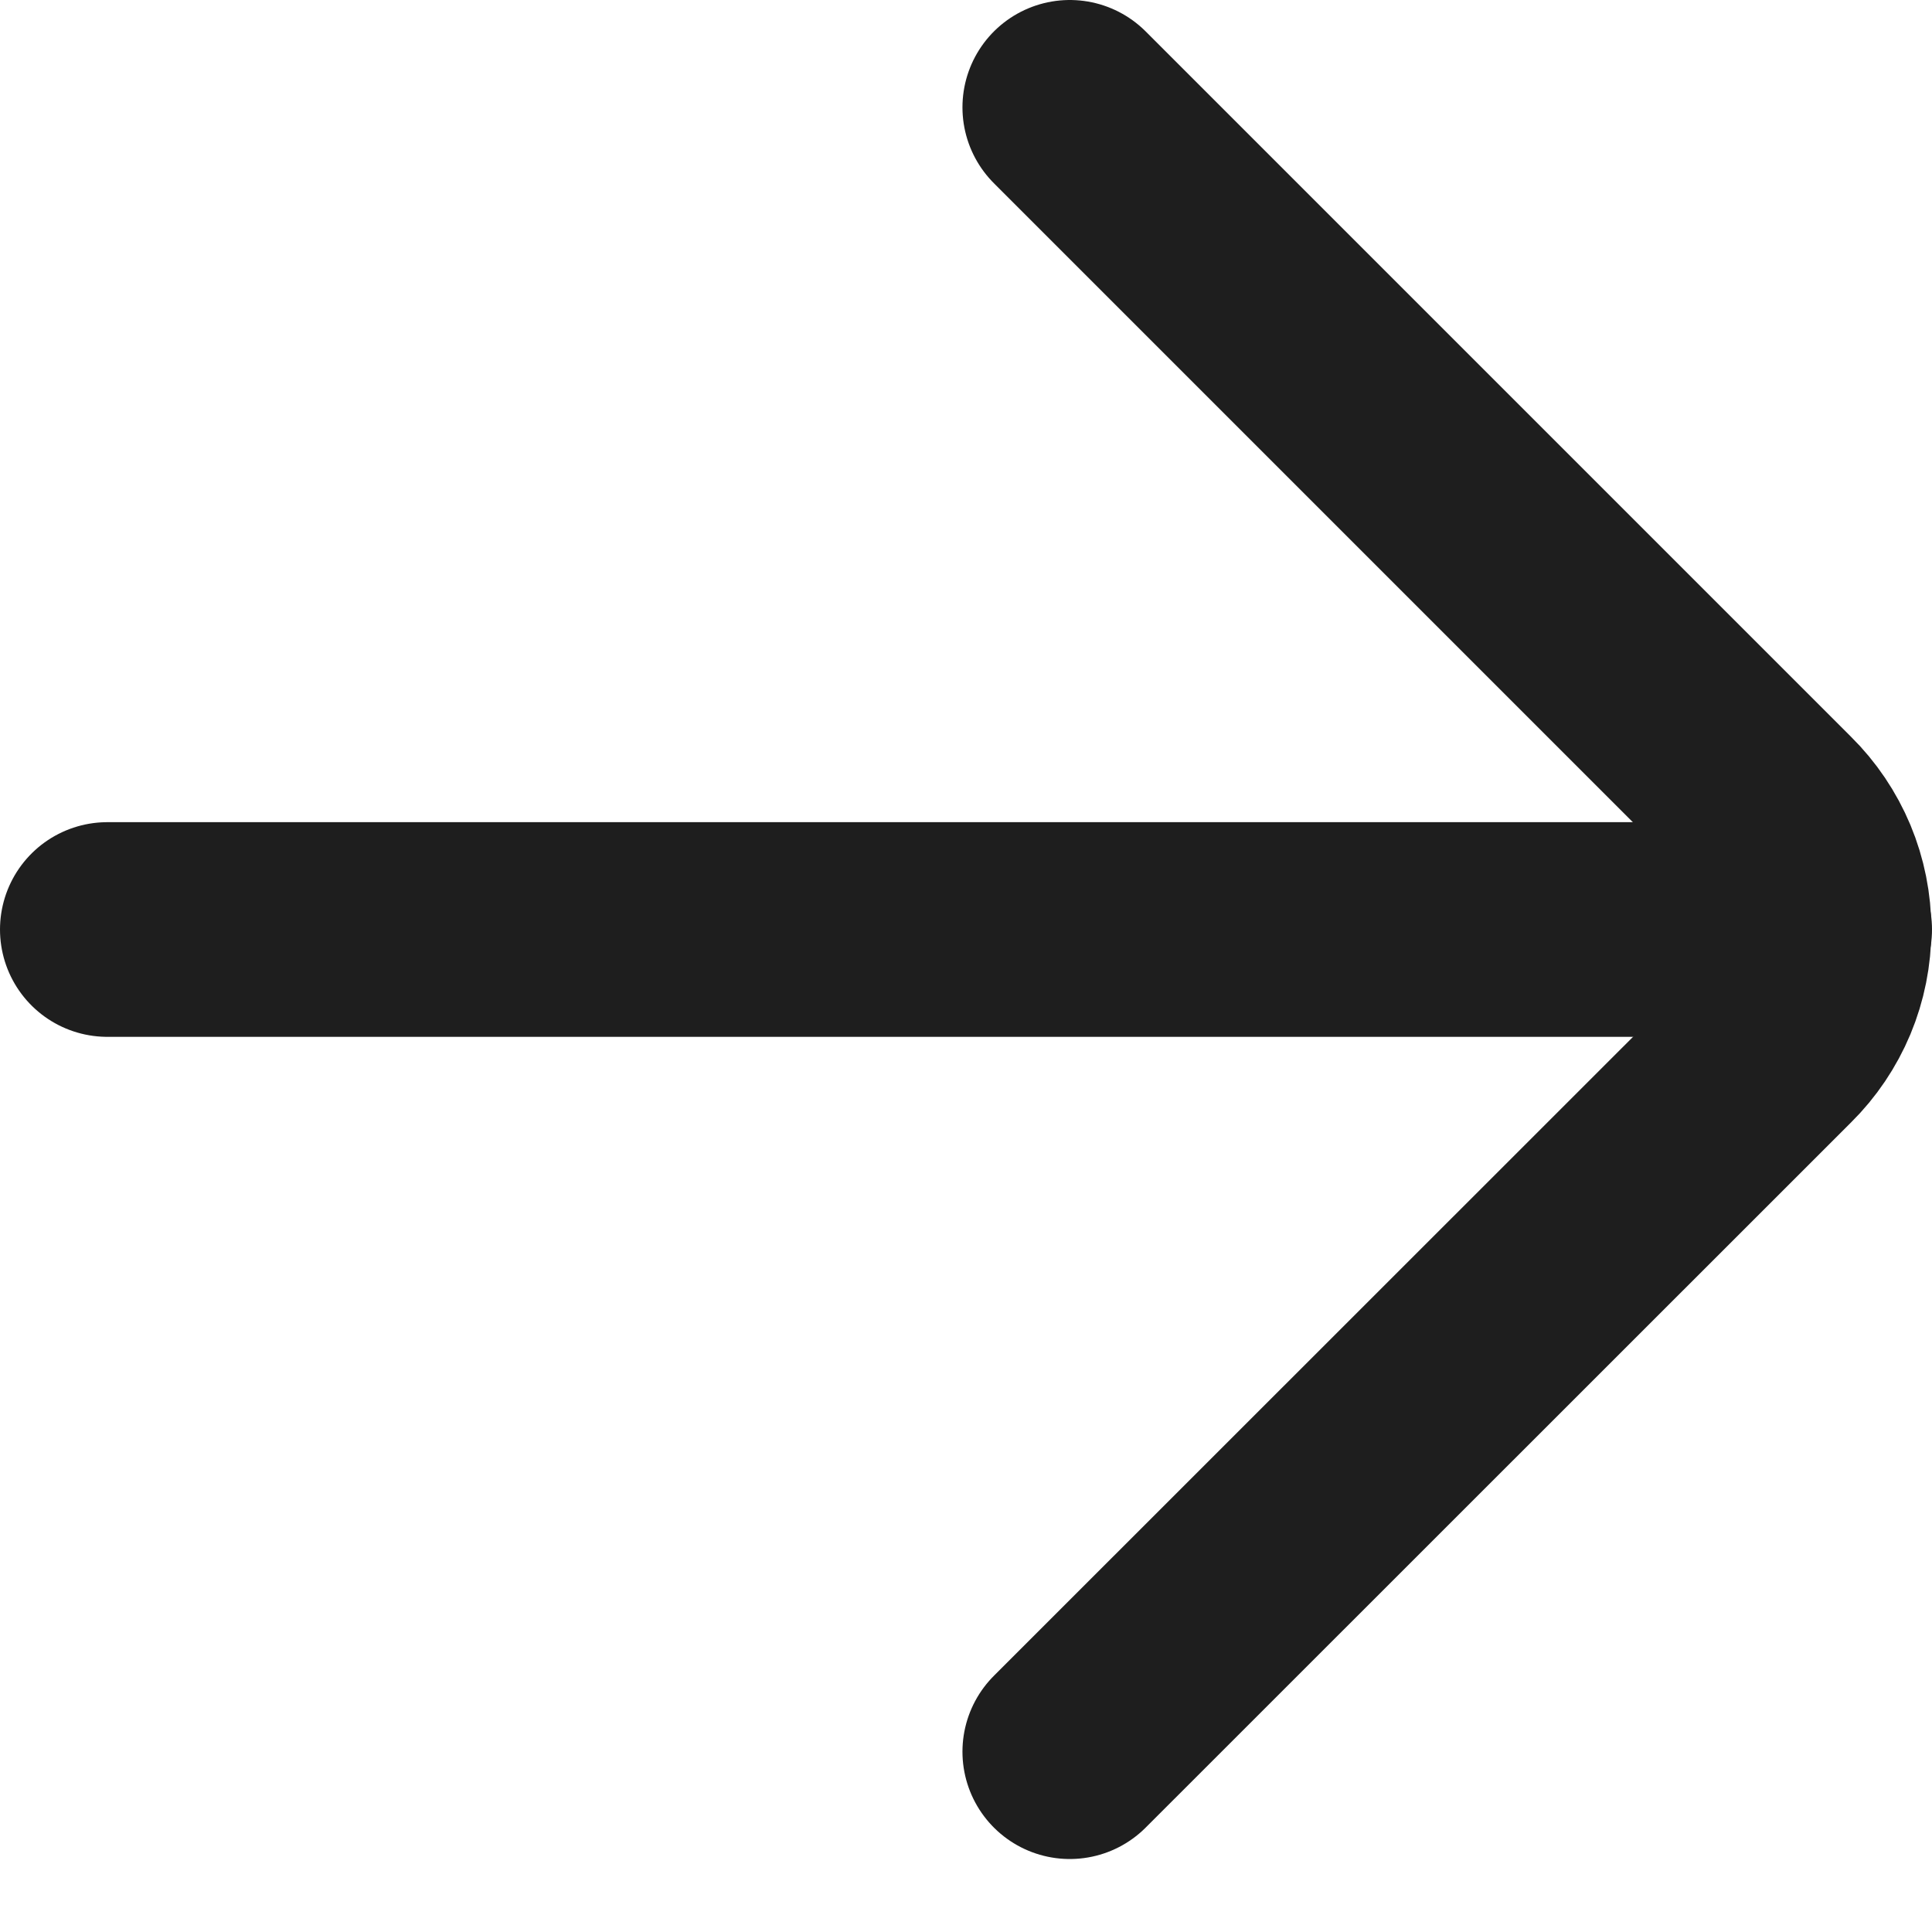 <svg xmlns="http://www.w3.org/2000/svg" width="18" height="18" viewBox="0 0 18 18" fill="none"><path d="M17 8.66L1 8.66" stroke="#1E1E1E" stroke-width="2" stroke-miterlimit="10" stroke-linecap="round"></path><path d="M9.967 16.32L16.54 9.749C16.684 9.607 16.798 9.437 16.876 9.251C16.954 9.064 16.994 8.863 16.994 8.661C16.994 8.459 16.954 8.258 16.876 8.071C16.798 7.885 16.684 7.715 16.54 7.573L9.967 1" stroke="#1E1E1E" stroke-width="2" stroke-linecap="round" stroke-linejoin="round"></path></svg>